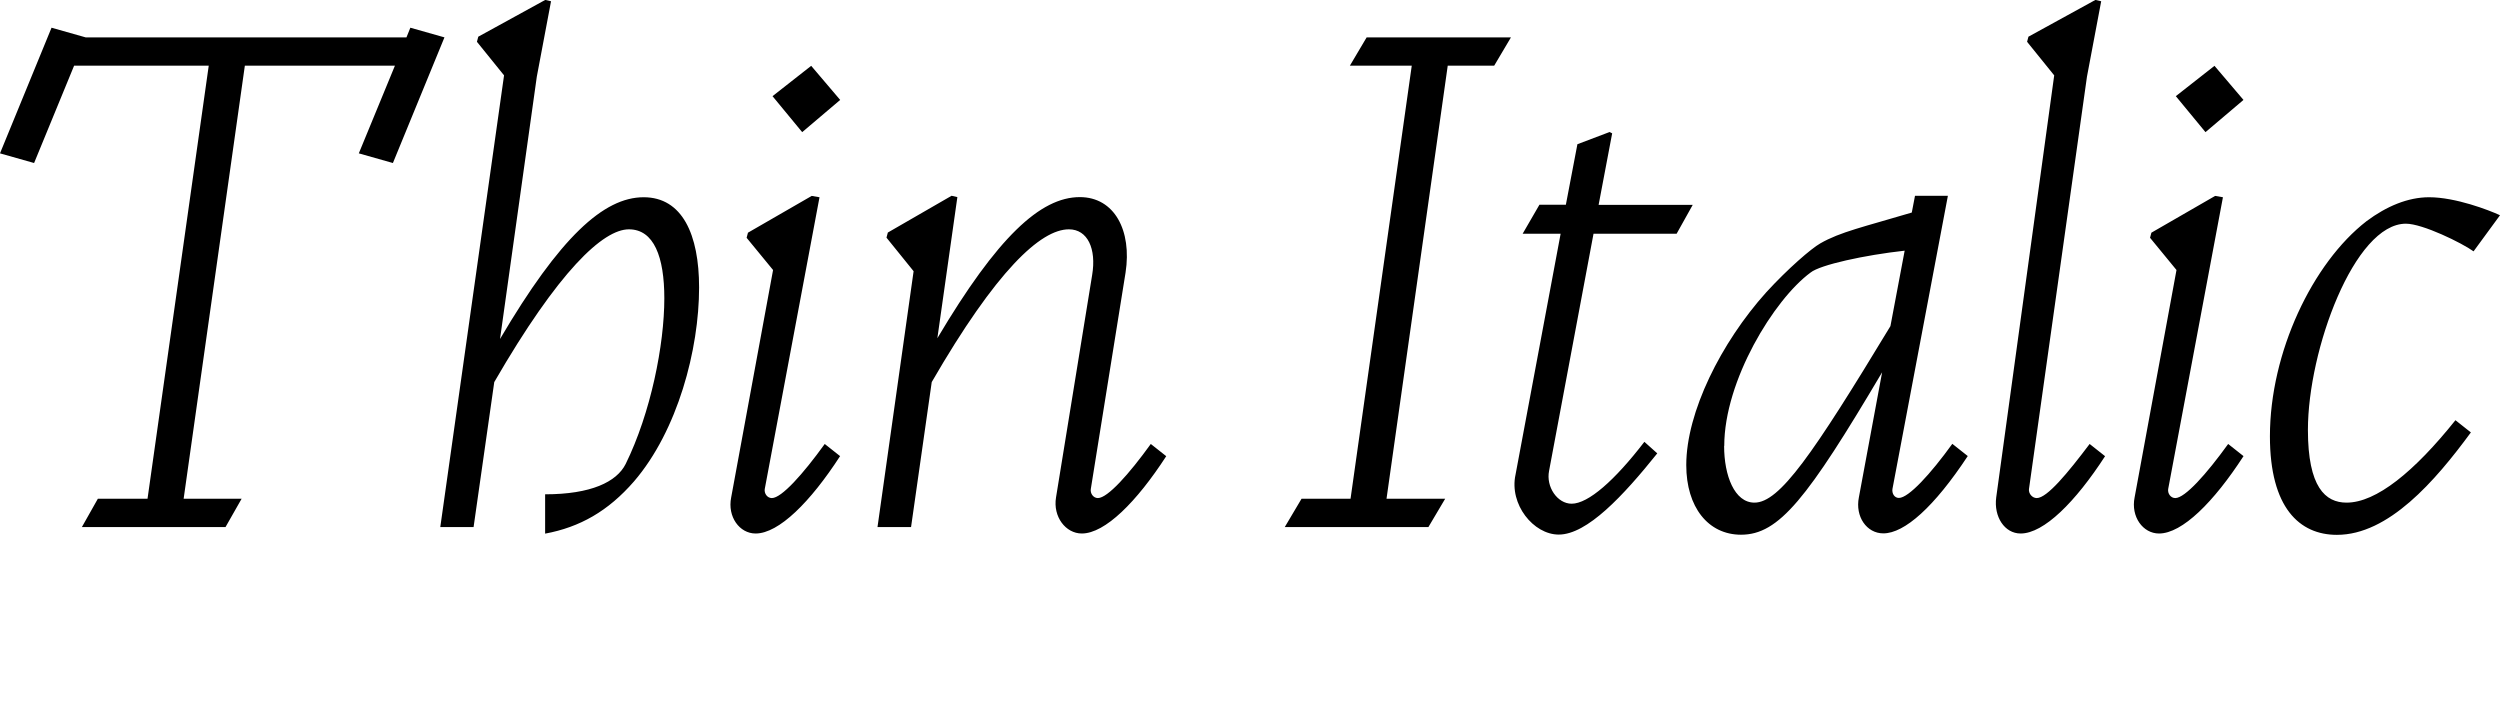 <?xml version="1.0" encoding="UTF-8"?>
<svg width="186.24" height="53.184" viewBox="0 0 186.24 53.184" version="1.1" xmlns="http://www.w3.org/2000/svg" xmlns:xlink="http://www.w3.org/1999/xlink">
 <path d="M6.1,13.92 l10.7,0 l1.2,2.11 l-4.32,0 l4.56,32.26 l11.18,0 l-2.69,-6.53 l2.54,-0.72 l3.84,9.36 l-2.54,0.72 l-0.29,-0.72 l-23.9,0 l-2.54,0.72 l-3.84,-9.36 l2.54,-0.72 l2.98,7.25 l10.03,0 l-4.56,-32.26 l-3.7,0 Z M35.28,13.92 l1.54,10.8 c4.8,8.3,8.11,11.38,10.03,11.38 c1.87,0,2.64,-2.06,2.64,-5.14 c0,-3.46,-1.01,-8.54,-2.88,-12.34 c-0.67,-1.34,-2.59,-2.26,-6,-2.26 l0,-2.93 c2.59,0.48,4.7,1.68,6.62,3.89 c3.26,3.79,4.85,9.84,4.85,14.45 c0,3.94,-1.25,6.72,-4.13,6.72 c-2.98,0,-6.24,-2.98,-10.7,-10.56 l2.74,19.54 l1.06,5.62 l-0.43,0.1 l-4.99,-2.74 l-0.1,-0.38 l2.02,-2.5 l-4.75,-33.65 Z M59.76,43.34 l2.83,2.4 l-2.16,2.54 l-2.88,-2.26 Z M62.59,19.2 l-1.15,0.91 c-1.63,-2.26,-3.22,-4.03,-3.94,-4.03 c-0.34,0,-0.58,0.34,-0.53,0.67 l4.08,21.74 l-0.58,0.1 l-4.75,-2.74 l-0.1,-0.38 l1.97,-2.4 l-3.12,-16.94 c-0.29,-1.44,0.62,-2.69,1.82,-2.69 c1.73,0,4.08,2.35,6.29,5.76 Z M81.26,16.75 l2.59,16.13 c0.48,3.12,-0.82,5.62,-3.41,5.62 c-2.93,0,-6.14,-2.98,-10.61,-10.51 l1.49,10.51 l-0.43,0.1 l-4.75,-2.74 l-0.1,-0.38 l2.02,-2.5 l-2.69,-19.06 l2.5,0 l1.54,10.8 c4.8,8.3,8.11,11.38,10.22,11.38 c1.39,0,2.06,-1.44,1.73,-3.41 l-2.69,-16.56 c-0.24,-1.44,0.72,-2.69,1.92,-2.69 c1.73,0,4.08,2.35,6.29,5.76 l-1.15,0.91 c-1.63,-2.26,-3.22,-4.03,-3.94,-4.03 c-0.34,0,-0.58,0.34,-0.53,0.67 Z M95.71,13.92 l10.7,0 l1.25,2.11 l-4.37,0 l4.56,32.26 l3.46,0 l1.25,2.11 l-10.75,0 l-1.25,-2.11 l4.61,0 l-4.56,-32.26 l-3.65,0 Z M126.1,37.92 l-7.01,0 l1.01,5.33 l-0.19,0.1 l-2.4,-0.91 l-0.86,-4.51 l-1.97,0 l-1.25,-2.16 l2.83,0 l-3.36,-17.95 c-0.48,-2.21,1.34,-4.46,3.22,-4.46 c2.11,0,4.8,2.88,7.34,6.05 l-0.96,0.86 c-2.21,-2.88,-4.18,-4.61,-5.42,-4.61 c-1.06,0,-1.92,1.25,-1.68,2.45 l3.31,17.66 l6.19,0 Z M125.62,18.53 c0,-3.12,1.63,-5.18,4.08,-5.18 c2.83,0,4.94,2.69,10.51,12.1 l-1.73,-9.31 c-0.29,-1.44,0.58,-2.69,1.82,-2.69 c1.58,0,3.79,1.97,6.29,5.76 l-1.15,0.91 c-1.63,-2.26,-3.26,-4.03,-3.98,-4.03 c-0.34,0,-0.53,0.34,-0.48,0.67 l4.13,21.84 l-2.45,0 l-0.24,-1.25 c-3.55,-1.06,-5.33,-1.44,-6.82,-2.3 c-0.67,-0.38,-2.4,-1.87,-4.03,-3.65 c-3.36,-3.74,-5.95,-8.93,-5.95,-12.86 Z M128.45,19.97 c0,4.85,3.7,10.9,6.43,12.91 c0.72,0.58,4.03,1.3,7.01,1.63 l-1.06,-5.62 c-5.81,-9.6,-8.26,-13.15,-10.13,-13.15 c-1.49,0,-2.26,2.02,-2.26,4.22 Z M151.15,16.75 l4.32,30.72 l1.06,5.62 l-0.43,0.1 l-4.99,-2.74 l-0.1,-0.38 l2.02,-2.5 l-4.32,-31.44 c-0.19,-1.44,0.62,-2.69,1.82,-2.69 c1.73,0,4.08,2.35,6.29,5.76 l-1.15,0.91 c-1.63,-2.16,-3.17,-4.03,-3.94,-4.03 c-0.34,0,-0.62,0.34,-0.58,0.67 Z M164.3,43.34 l2.83,2.4 l-2.16,2.54 l-2.88,-2.26 Z M167.14,19.2 l-1.15,0.91 c-1.63,-2.26,-3.22,-4.03,-3.94,-4.03 c-0.34,0,-0.58,0.34,-0.53,0.67 l4.08,21.74 l-0.58,0.1 l-4.75,-2.74 l-0.1,-0.38 l1.97,-2.4 l-3.12,-16.94 c-0.29,-1.44,0.62,-2.69,1.82,-2.69 c1.73,0,4.08,2.35,6.29,5.76 Z M186.24,37.15 c-0.82,0.38,-3.31,1.34,-5.28,1.34 c-1.58,0,-3.17,-0.67,-4.66,-1.78 c-4.03,-3.12,-7.2,-9.79,-7.2,-16.03 c0,-5.33,2.21,-7.34,4.99,-7.34 c3.84,0,7.3,3.98,9.98,7.63 l-1.15,0.91 c-3.07,-3.84,-5.9,-6.14,-8.11,-6.14 c-1.58,0,-2.88,1.15,-2.88,5.42 c0,5.95,3.46,15.36,7.3,15.36 c1.25,0,4.18,-1.44,5.04,-2.06 Z M186.24,37.15" fill="rgb(0,0,0)" transform="matrix(1,0,0,-1,0.0,53.184)"/>
</svg>